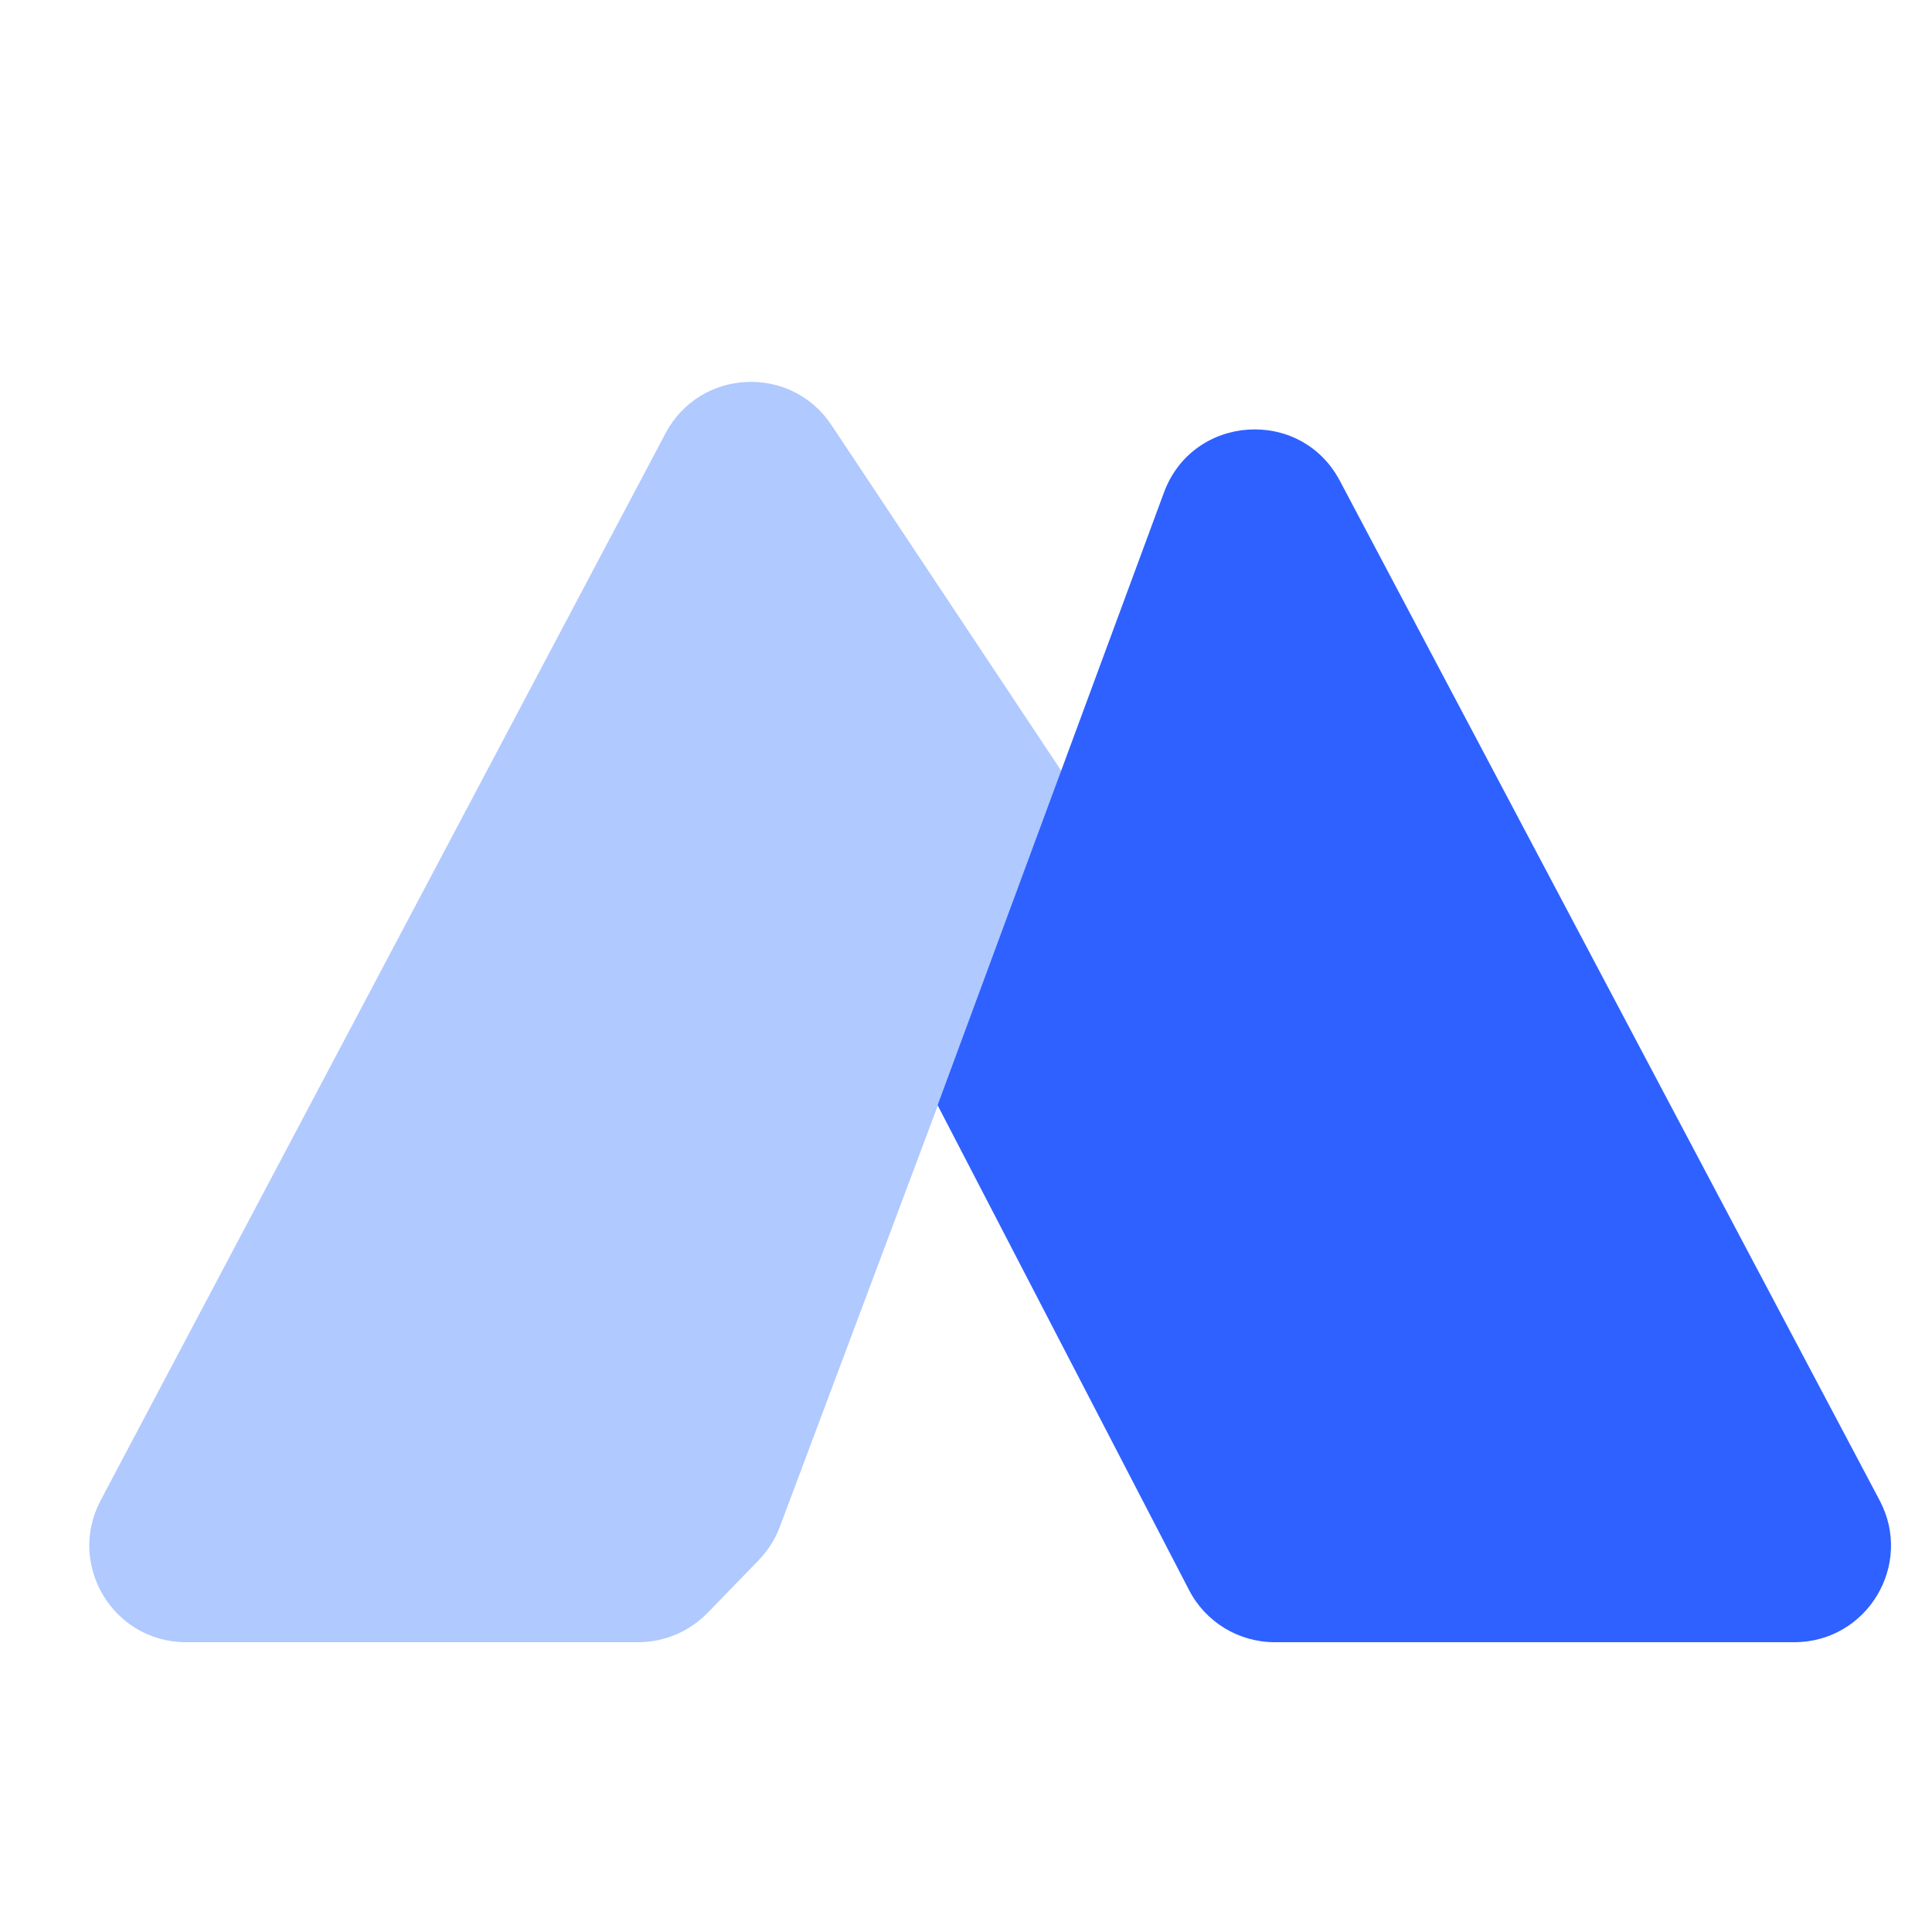 <svg xmlns="http://www.w3.org/2000/svg" fill="none" viewBox="0 0 20 20" height="20" width="20">
<path fill="#B0C9FE" d="M6.89 4.485C7.245 3.815 8.187 3.768 8.607 4.4L11 8L8.073 15.805C8.025 15.933 7.95 16.051 7.855 16.15L7.324 16.697C7.136 16.89 6.877 17 6.606 17H1.926C1.172 17 0.689 16.198 1.042 15.532L6.89 4.485Z"></path>
<path fill="#2E61FF" d="M13.87 4.977C13.466 4.213 12.348 4.288 12.049 5.099L9.706 11.441L12.309 16.46C12.48 16.792 12.823 17 13.196 17H18.574C19.328 17 19.811 16.198 19.458 15.532L13.87 4.977Z"></path>
</svg>
